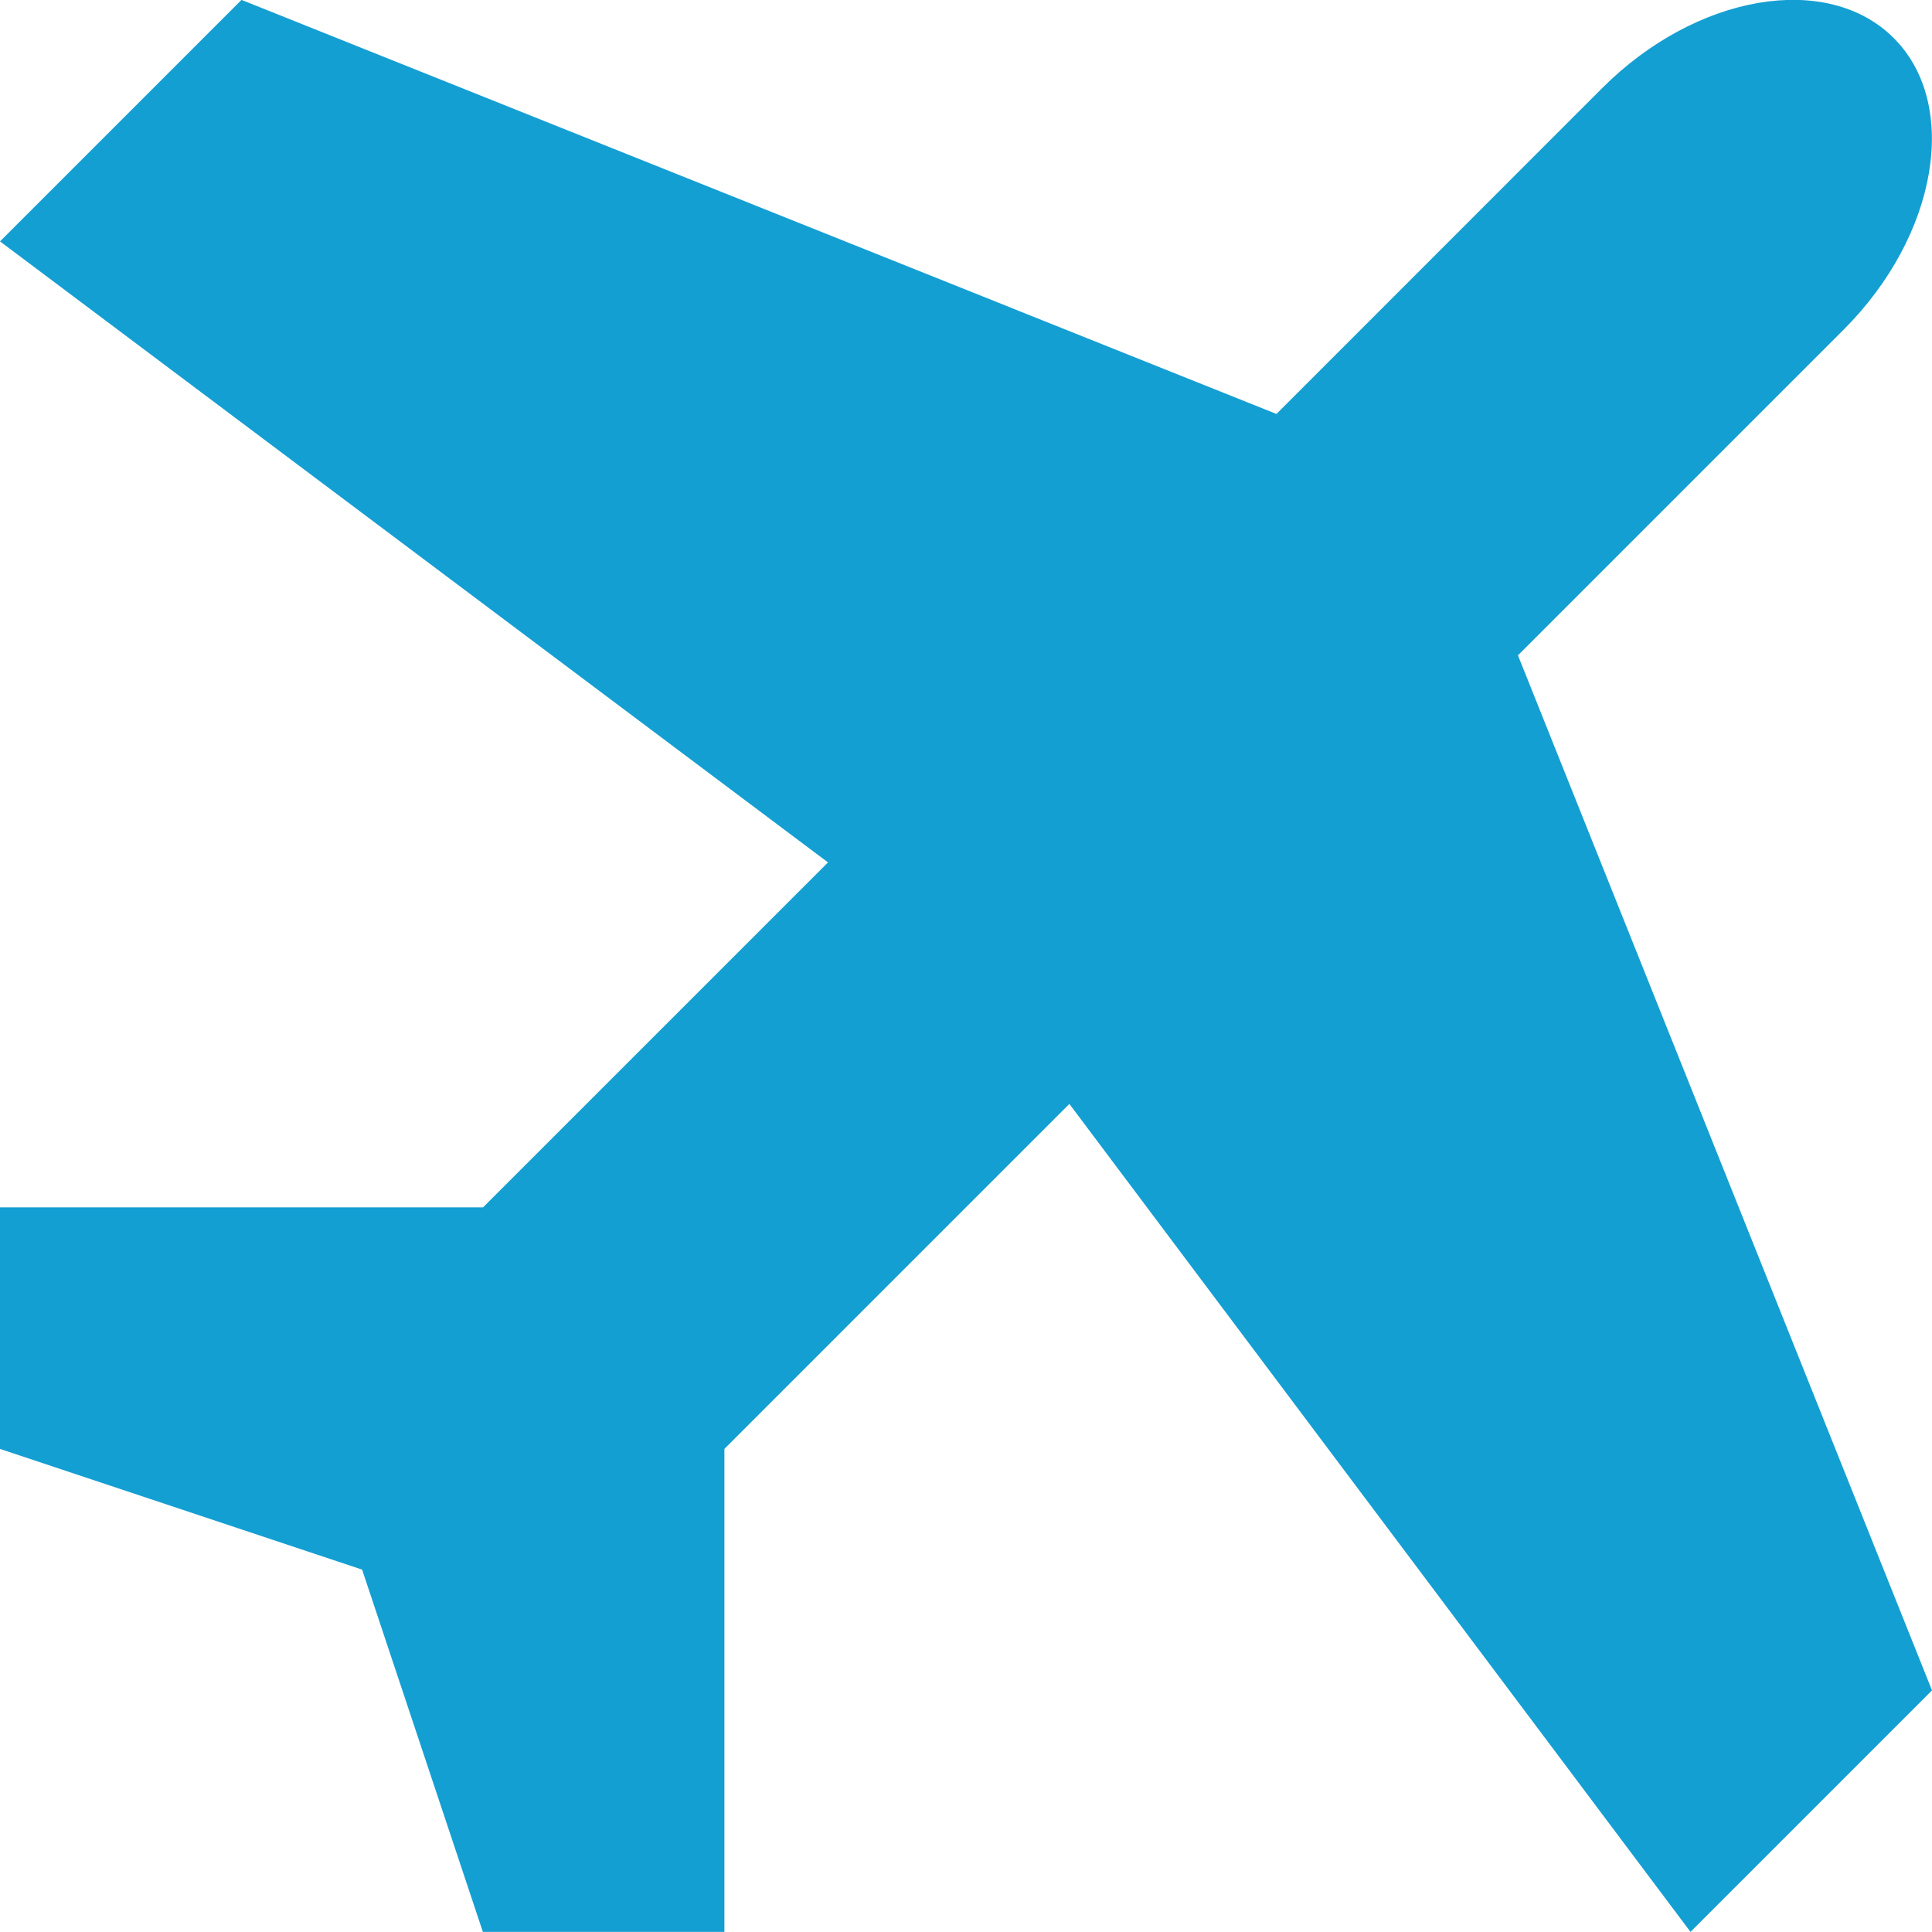 <svg width="88" height="88" viewBox="0 0 88 88" fill="none" xmlns="http://www.w3.org/2000/svg">
<path d="M22 54.995L37.714 39.282L0 10.995L11 -0.005L58.141 18.855L72.98 4.01C77.258 -0.269 83.231 -1.292 86.257 1.733C89.281 4.758 88.258 10.731 83.98 15.01L69.141 29.849L88 76.995L77 87.995L48.708 50.282L32.995 65.995V87.995H21.994L16.494 71.495L-0.005 65.995V54.995H21.994H22Z" fill="#149FD2"/>
</svg>
